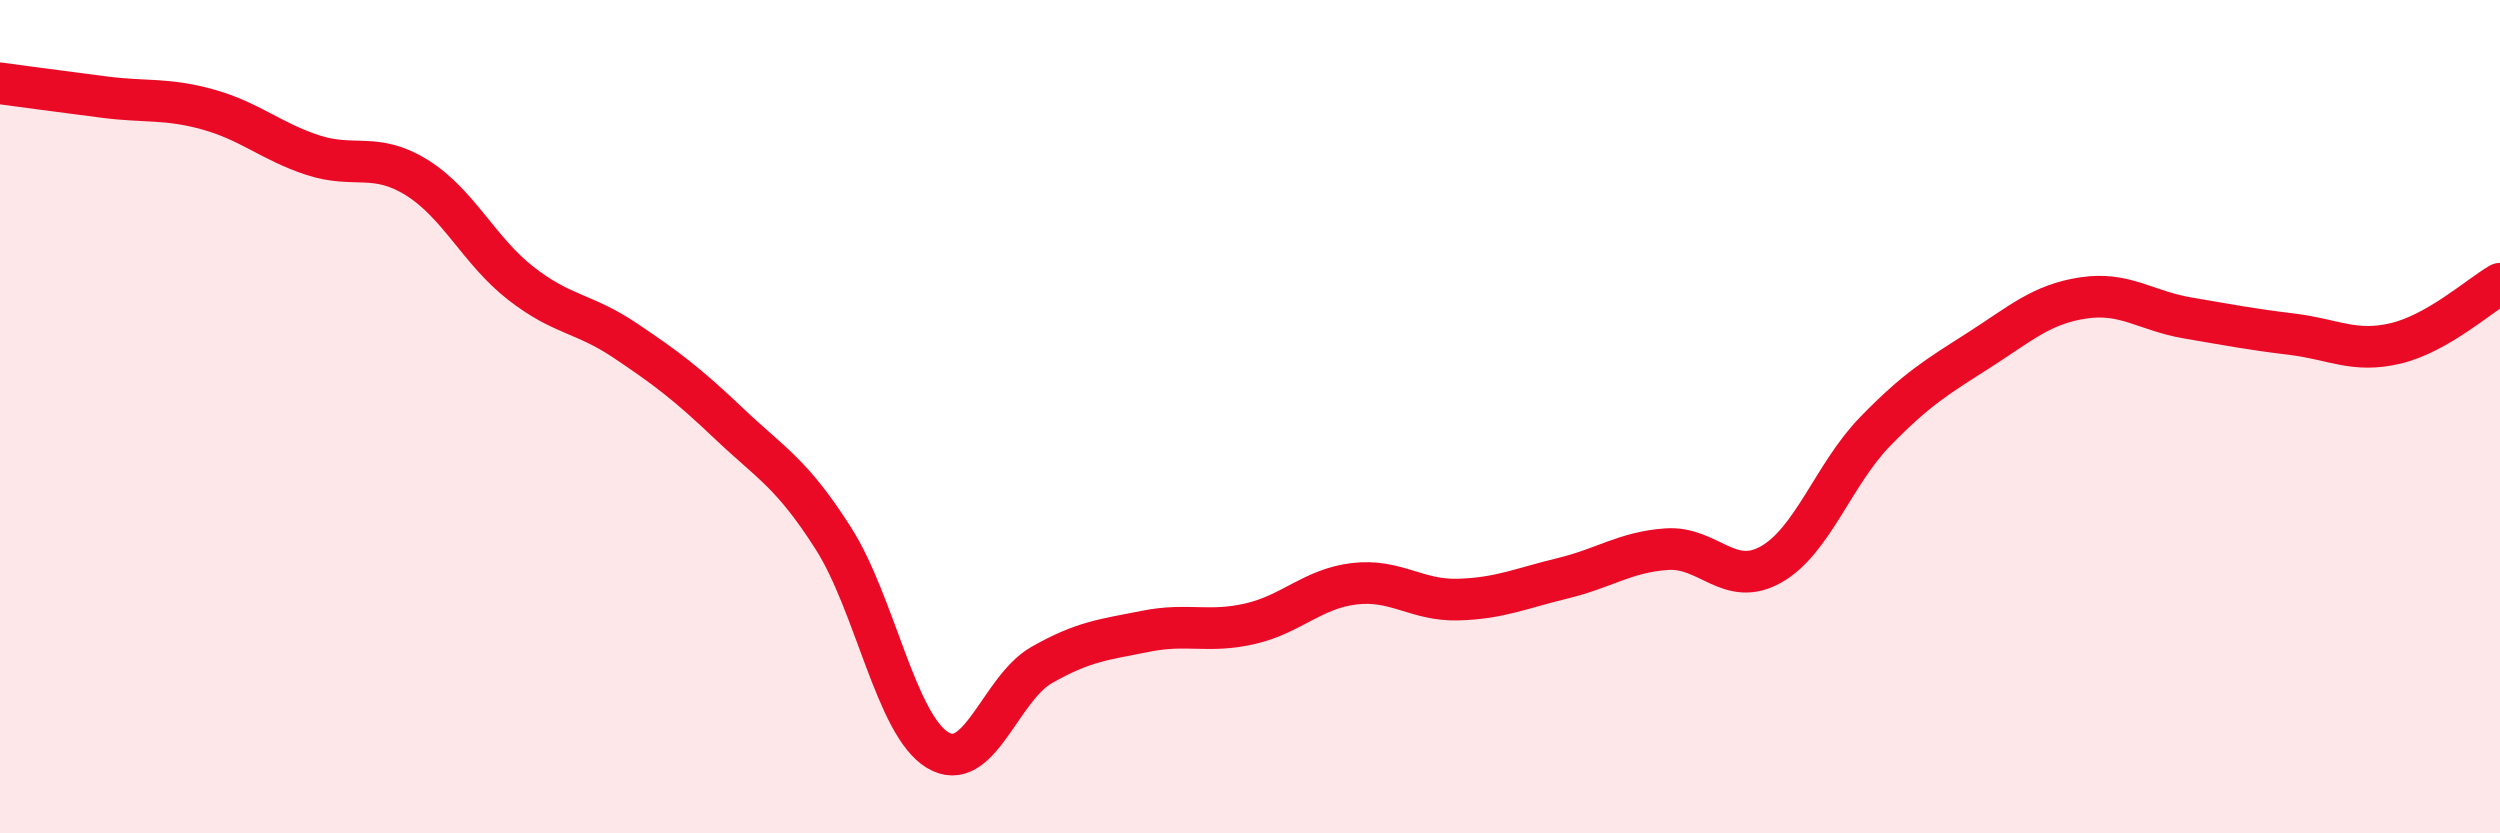 
    <svg width="60" height="20" viewBox="0 0 60 20" xmlns="http://www.w3.org/2000/svg">
      <path
        d="M 0,2 C 0.5,2.07 1.5,2.2 2.5,2.33 C 3.5,2.46 4,2.35 5,2.63 C 6,2.91 6.5,3.39 7.5,3.72 C 8.5,4.05 9,3.64 10,4.26 C 11,4.88 11.5,6.02 12.5,6.8 C 13.5,7.58 14,7.5 15,8.17 C 16,8.84 16.5,9.22 17.5,10.17 C 18.5,11.12 19,11.35 20,12.92 C 21,14.49 21.5,17.39 22.5,18 C 23.5,18.61 24,16.53 25,15.96 C 26,15.39 26.5,15.35 27.5,15.15 C 28.5,14.95 29,15.2 30,14.97 C 31,14.74 31.5,14.13 32.5,14.01 C 33.5,13.89 34,14.42 35,14.39 C 36,14.36 36.5,14.12 37.5,13.88 C 38.5,13.64 39,13.25 40,13.18 C 41,13.11 41.5,14.11 42.5,13.55 C 43.5,12.99 44,11.39 45,10.36 C 46,9.33 46.5,9.04 47.5,8.4 C 48.5,7.76 49,7.3 50,7.15 C 51,7 51.5,7.46 52.5,7.63 C 53.5,7.8 54,7.9 55,8.02 C 56,8.14 56.5,8.48 57.5,8.24 C 58.5,8 59.5,7.1 60,6.81L60 20L0 20Z"
        fill="#EB0A25"
        opacity="0.1"
        stroke-linecap="round"
        stroke-linejoin="round"
      />
      <path
        d="M 0,2 C 0.5,2.07 1.5,2.2 2.5,2.33 C 3.5,2.46 4,2.35 5,2.63 C 6,2.91 6.5,3.39 7.5,3.72 C 8.5,4.05 9,3.64 10,4.26 C 11,4.88 11.5,6.02 12.5,6.8 C 13.5,7.58 14,7.5 15,8.17 C 16,8.84 16.5,9.22 17.5,10.17 C 18.5,11.12 19,11.35 20,12.92 C 21,14.49 21.5,17.39 22.5,18 C 23.5,18.61 24,16.53 25,15.96 C 26,15.39 26.5,15.35 27.5,15.15 C 28.5,14.95 29,15.2 30,14.97 C 31,14.74 31.5,14.13 32.5,14.01 C 33.5,13.89 34,14.42 35,14.39 C 36,14.36 36.5,14.12 37.5,13.88 C 38.5,13.64 39,13.25 40,13.18 C 41,13.11 41.5,14.11 42.5,13.55 C 43.5,12.99 44,11.39 45,10.36 C 46,9.33 46.5,9.04 47.5,8.4 C 48.5,7.76 49,7.3 50,7.15 C 51,7 51.5,7.46 52.5,7.63 C 53.5,7.8 54,7.9 55,8.02 C 56,8.14 56.5,8.48 57.5,8.24 C 58.5,8 59.5,7.1 60,6.81"
        stroke="#EB0A25"
        stroke-width="1"
        fill="none"
        stroke-linecap="round"
        stroke-linejoin="round"
      />
    </svg>
  